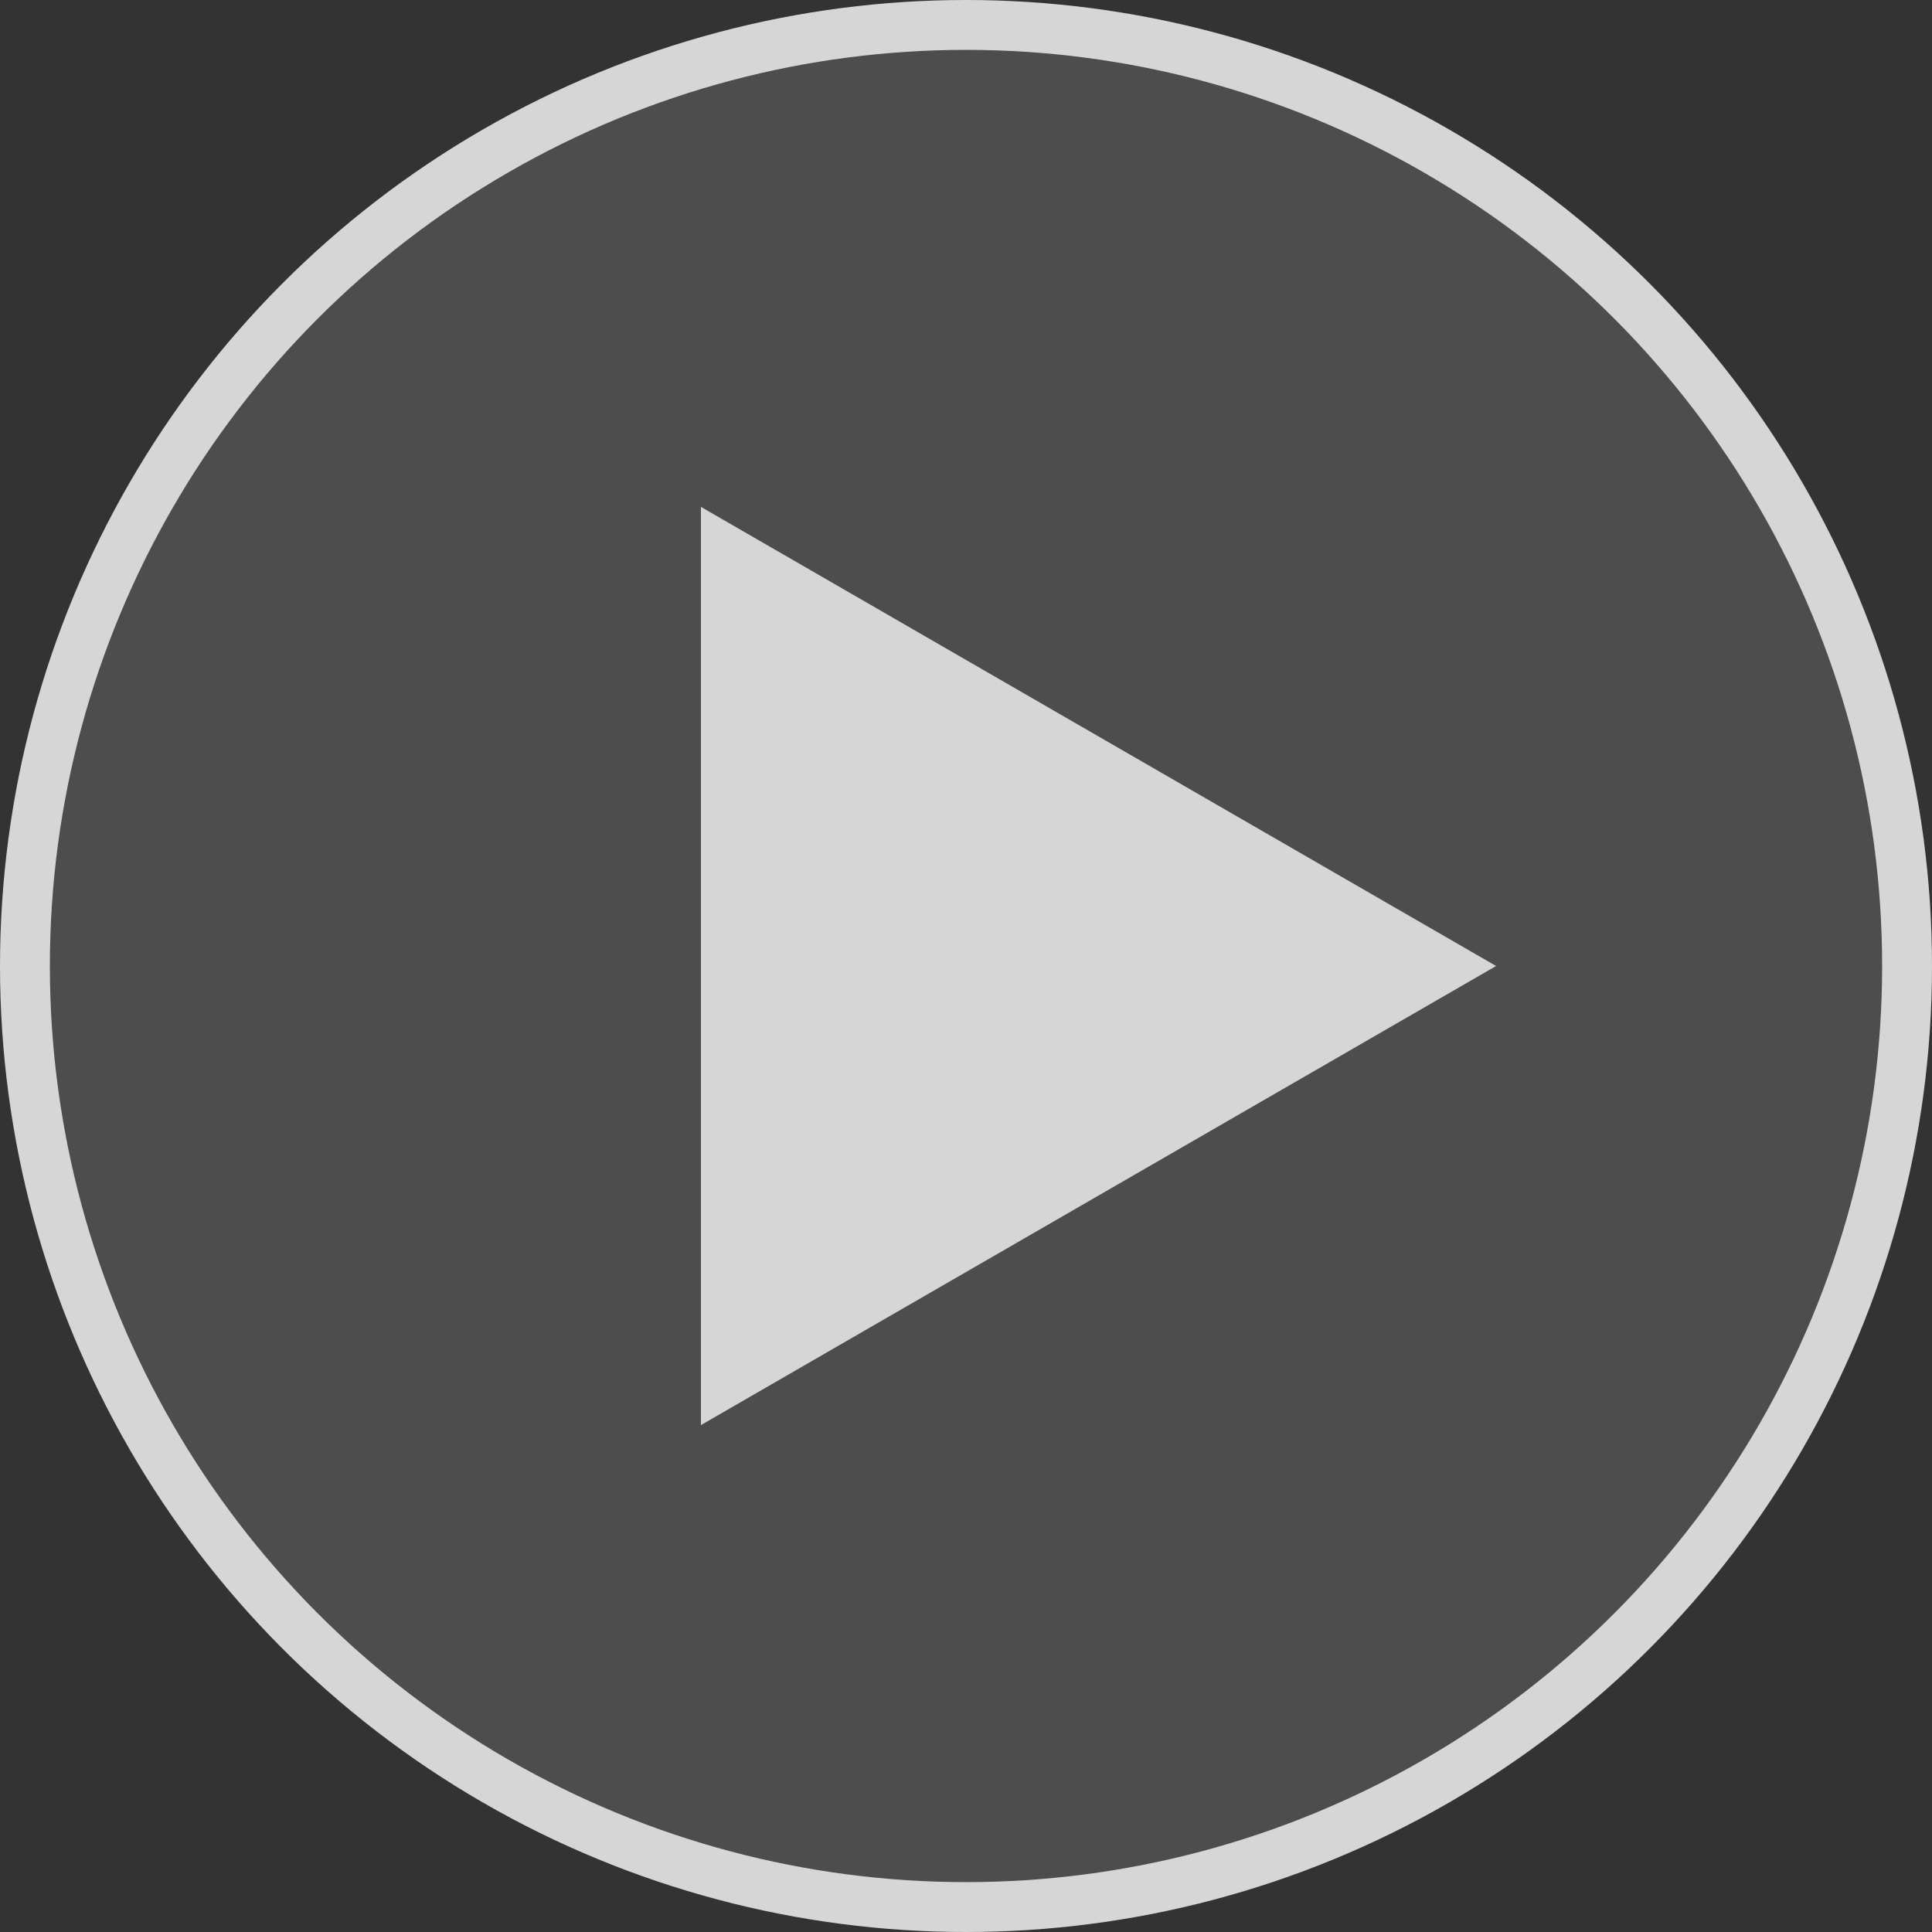 <svg width="64" height="64" viewBox="0 0 64 64" fill="none" xmlns="http://www.w3.org/2000/svg">
<rect x="0" y="0" width="64" height="64" fill="#333333" stroke="none"/>
<g opacity="0.8">
<circle cx="32" cy="32" r="31.174" fill="#858585" fill-opacity="0.4" stroke="white" stroke-width="1.652"/>
<path d="M49.56 32L23.219 47.208L23.219 16.791L49.56 32Z" fill="white"/>
</g>
</svg>